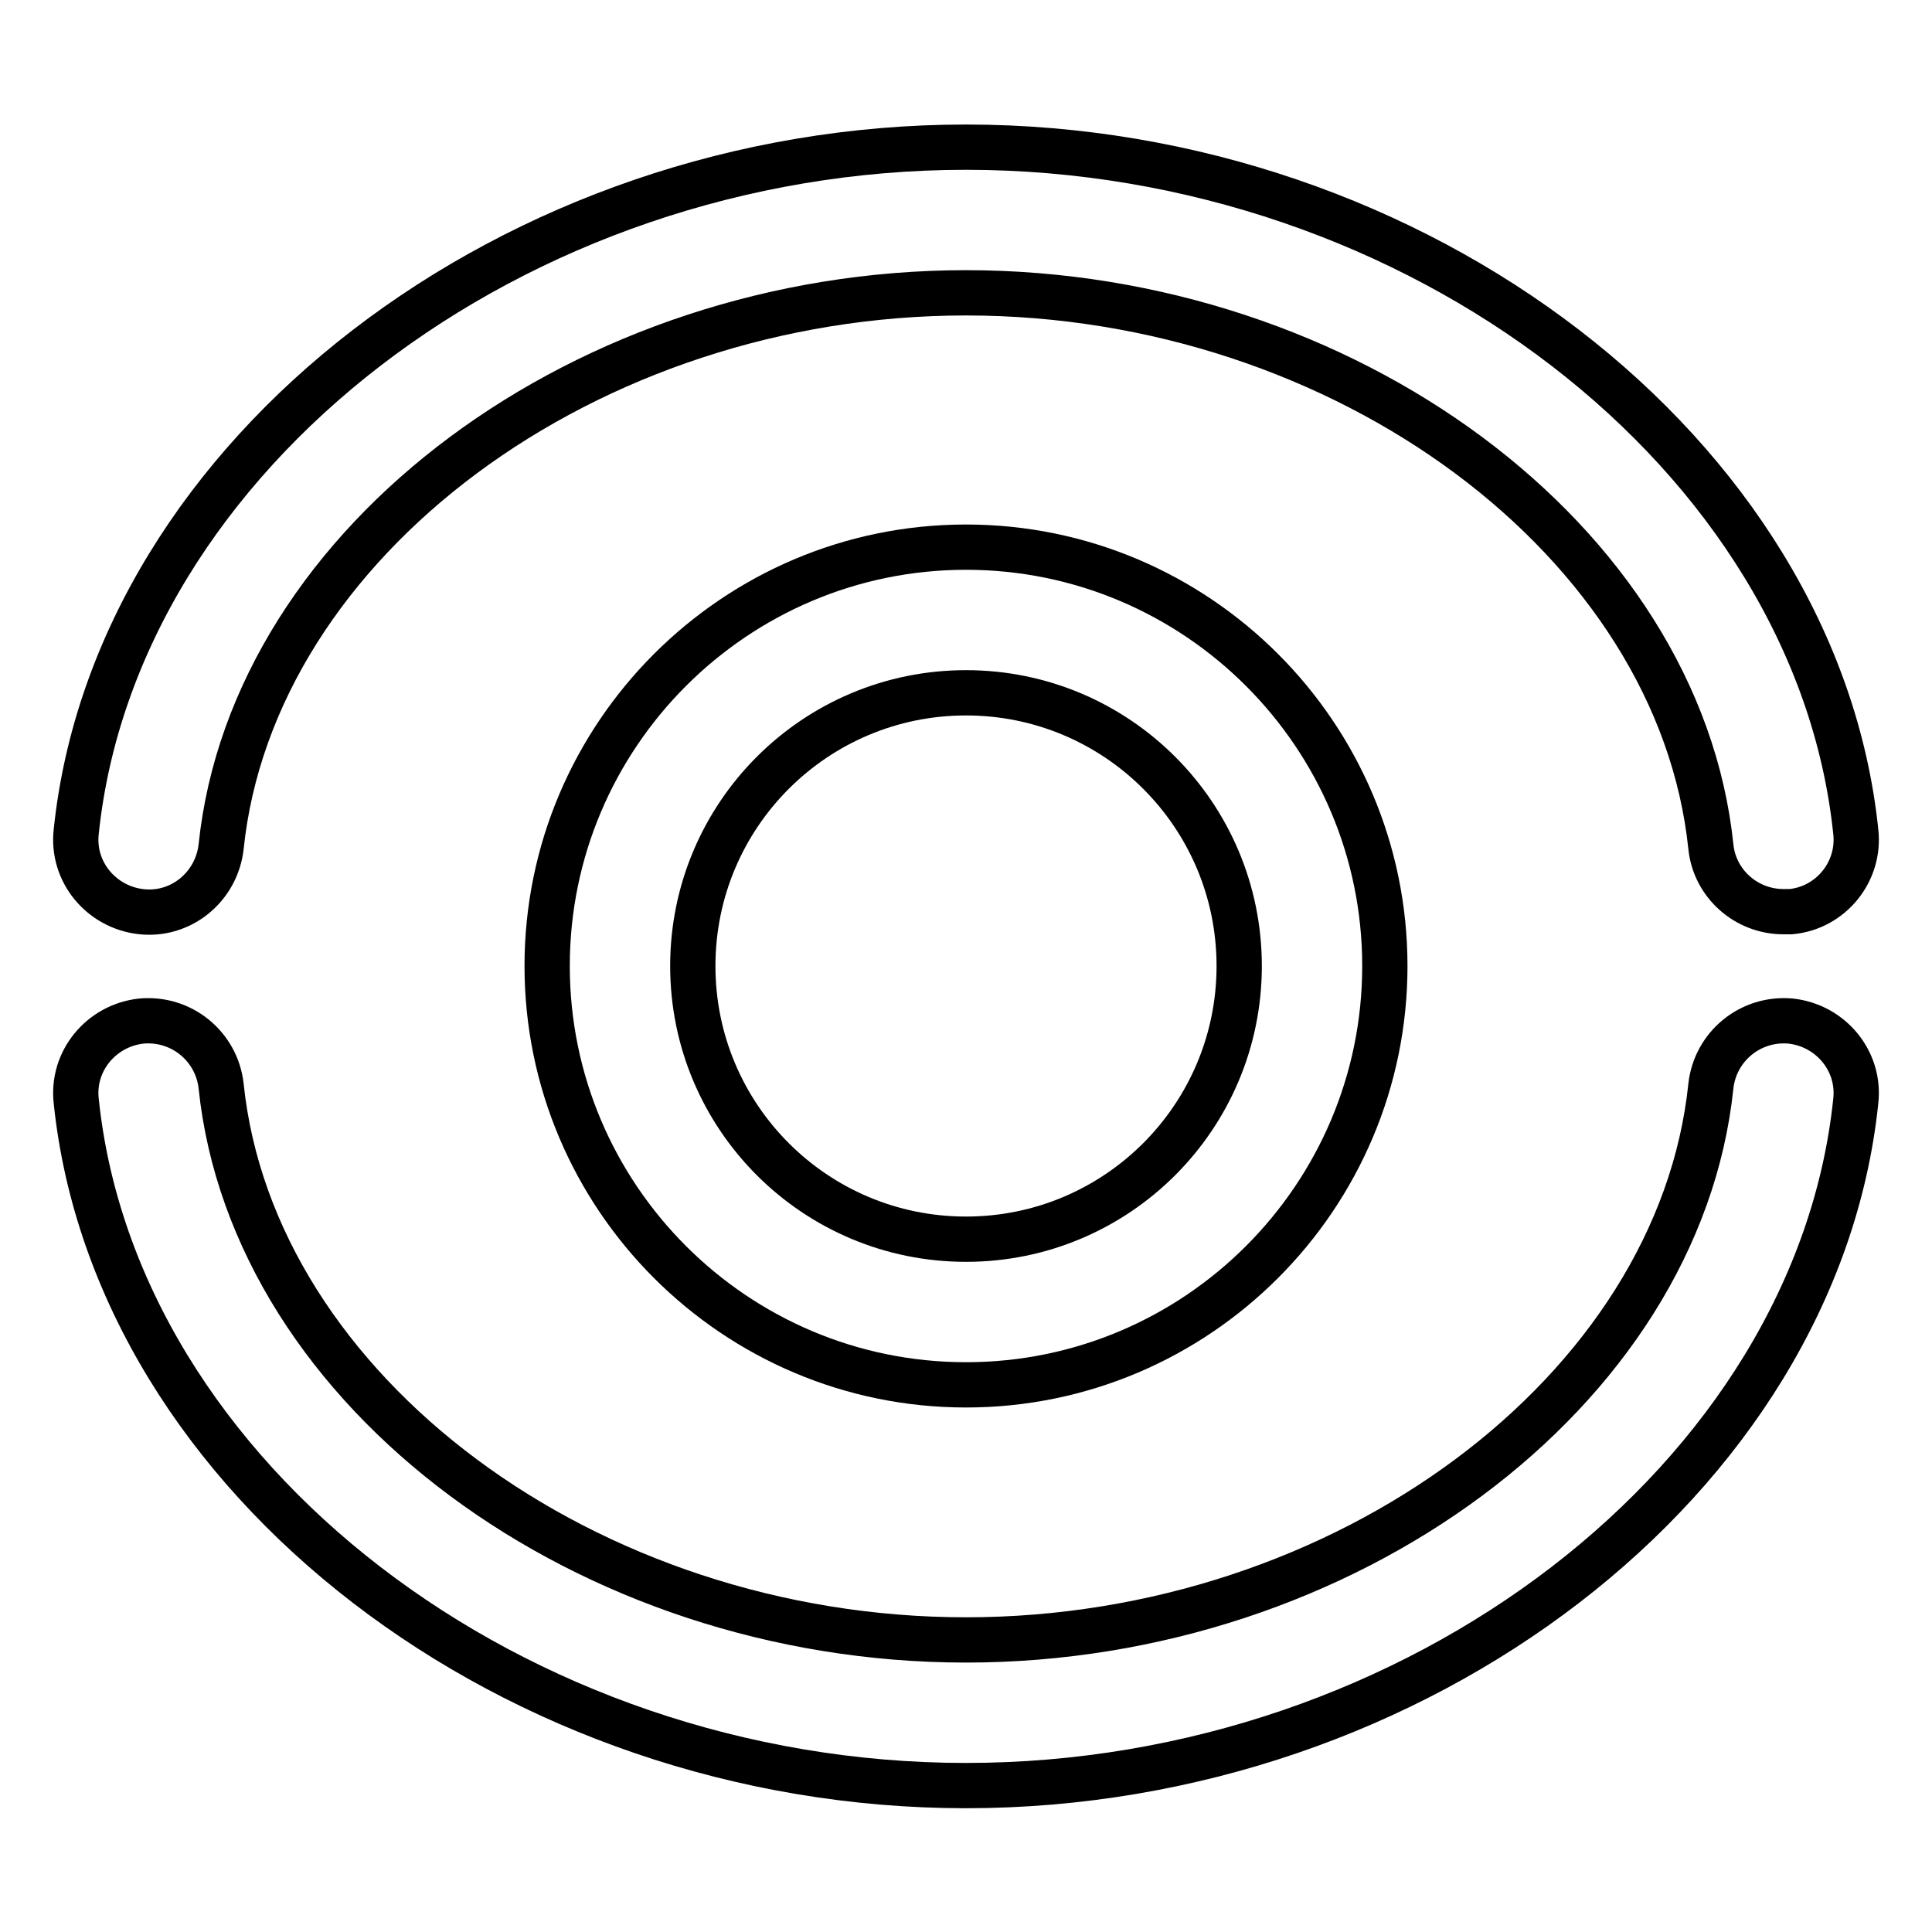 <?xml version="1.0" encoding="utf-8"?>
<!-- Svg Vector Icons : http://www.onlinewebfonts.com/icon -->
<!DOCTYPE svg PUBLIC "-//W3C//DTD SVG 1.1//EN" "http://www.w3.org/Graphics/SVG/1.1/DTD/svg11.dtd">
<svg version="1.1" xmlns="http://www.w3.org/2000/svg" xmlns:xlink="http://www.w3.org/1999/xlink" x="0px" y="0px" viewBox="0 0 256 256" enable-background="new 0 0 256 256" xml:space="preserve">
<g><g><path stroke-width="6" fill-opacity="0" stroke="#000000"  d="M128,183.5c-30.6,0-55.5-24.9-55.5-55.5c0-30.6,24.9-55.5,55.5-55.5c30.6,0,55.5,24.9,55.5,55.5C183.5,158.6,158.6,183.5,128,183.5z M128,91.8c-20,0-36.2,16.2-36.2,36.2c0,20,16.2,36.2,36.2,36.2c20,0,36.2-16.2,36.2-36.2C164.2,108,148,91.8,128,91.8z"/><path stroke-width="6" fill-opacity="0" stroke="#000000"  d="M128,236.6c-59.8,0-112.7-40.7-117.9-90.7c-0.6-5.3,3.3-10,8.6-10.6c5.3-0.5,10,3.3,10.6,8.6c4.2,40.5,48.5,73.4,98.7,73.4c50.2,0,94.5-32.9,98.7-73.4c0.6-5.3,5.3-9.1,10.6-8.6c5.3,0.6,9.2,5.3,8.6,10.6C240.7,195.9,187.8,236.6,128,236.6z"/><path stroke-width="6" fill-opacity="0" stroke="#000000"  d="M236.3,120.8c-4.9,0-9.1-3.7-9.6-8.6c-4.2-40.5-48.5-73.4-98.7-73.4c-50.2,0-94.5,32.9-98.7,73.4c-0.6,5.3-5.3,9.2-10.6,8.6c-5.3-0.6-9.2-5.3-8.6-10.6c5.2-50,58.1-90.7,117.9-90.7c59.8,0,112.7,40.7,117.9,90.7c0.6,5.3-3.3,10.1-8.6,10.6C237,120.8,236.7,120.8,236.3,120.8z"/></g></g>
</svg>